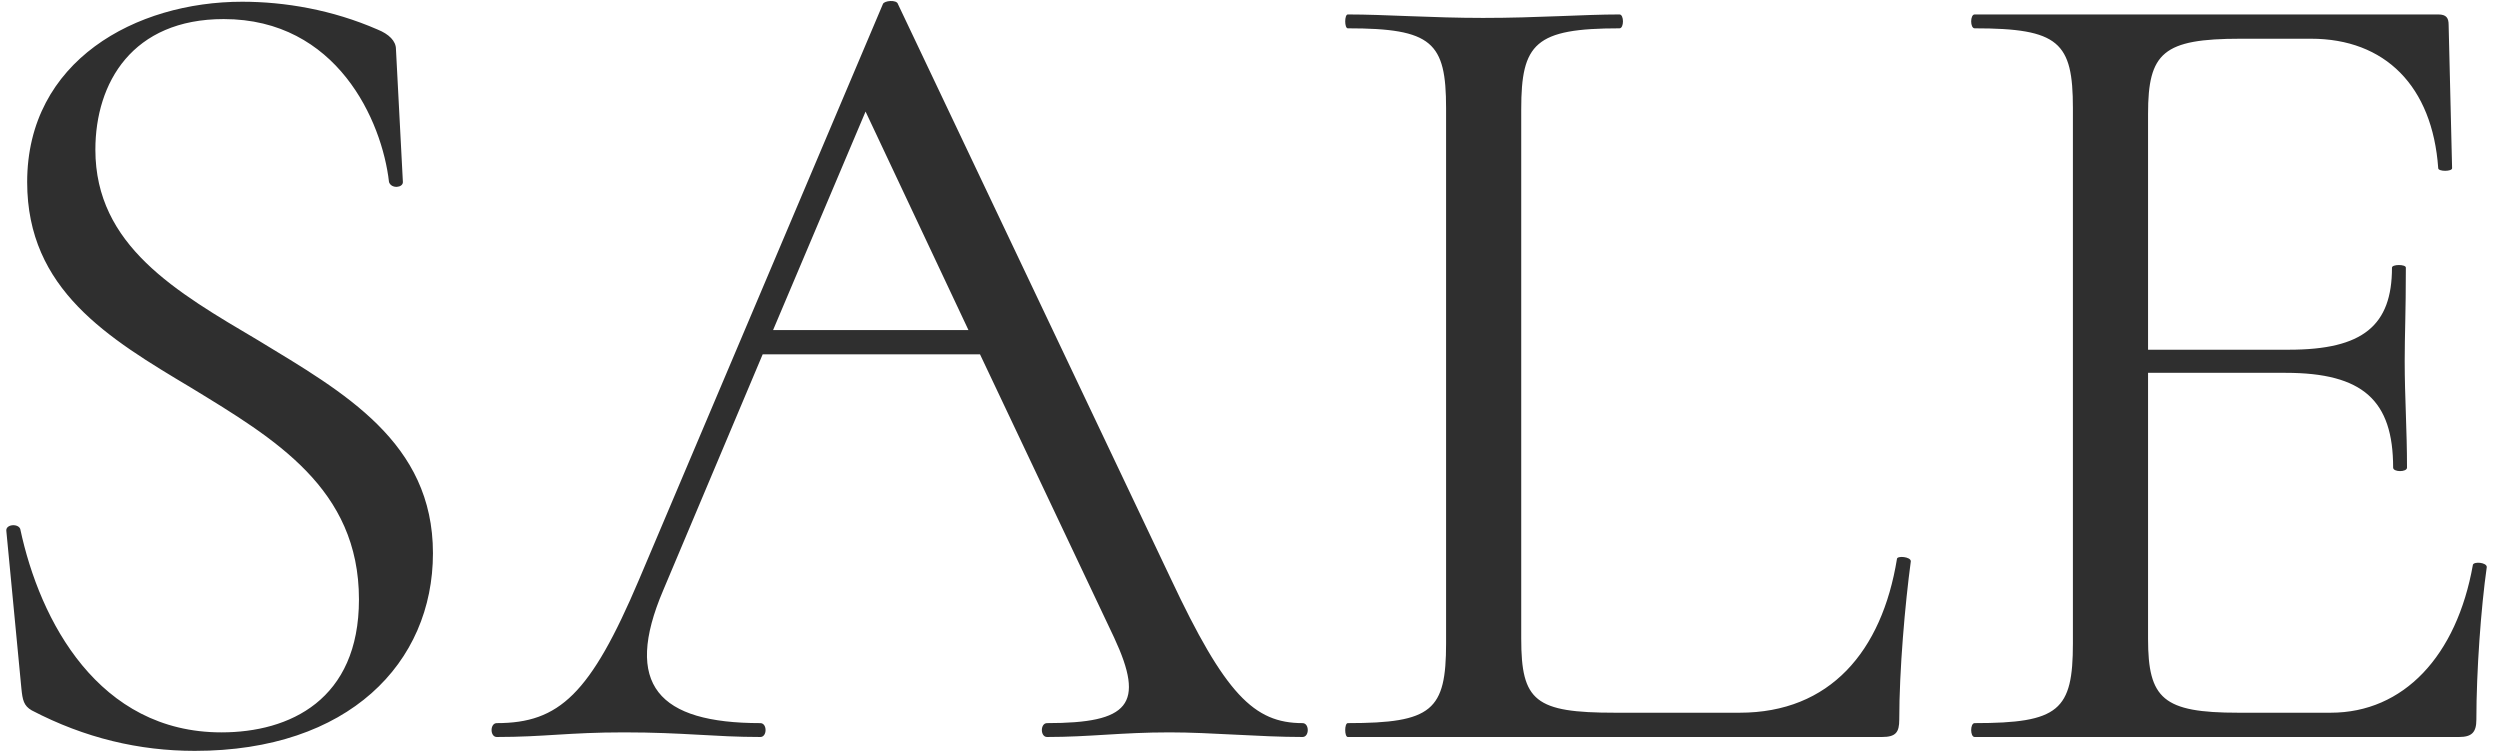 <?xml version="1.0" encoding="UTF-8"?> <svg xmlns="http://www.w3.org/2000/svg" width="173" height="52" viewBox="0 0 173 52" fill="none"> <path d="M6.6 10.36C6.6 5.72 9.16 1.32 15.48 1.32C23.32 1.32 26.44 8.36 26.92 12.6C27.08 13.08 27.88 13 27.88 12.6L27.4 3.4C27.4 2.84 26.92 2.36 26.12 2.04C23 0.68 19.72 0.12 16.76 0.12C9.4 0.12 1.88 4.2 1.88 12.6C1.88 20.04 7.48 23.4 13.24 26.84C19 30.36 24.84 33.8 24.84 41.48C24.84 48.44 20.04 50.68 15.32 50.68C6.84 50.68 2.76 43 1.4 36.6C1.24 36.2 0.36 36.28 0.44 36.76L1.48 47.64C1.56 48.44 1.64 48.84 2.2 49.16C5.88 51.08 9.64 51.96 13.48 51.96C24.12 51.96 29.96 45.88 29.96 38.28C29.96 30.6 23.8 27.16 17.88 23.56C12.2 20.2 6.6 17 6.6 10.36ZM90.137 50.04C86.777 50.04 84.777 48.04 81.017 40.04L62.137 0.28C62.057 -0.04 61.177 0.04 61.097 0.28L44.217 40.12C40.857 48.04 38.697 50.04 34.377 50.04C33.897 50.04 33.897 51 34.377 51C37.657 51 39.337 50.68 43.177 50.68C47.337 50.68 49.417 51 52.617 51C53.097 51 53.097 50.04 52.617 50.04C45.577 50.04 43.097 47.4 45.897 40.84L52.777 24.52H67.817L77.097 44.12C79.257 48.76 78.137 50.04 72.457 50.04C71.977 50.04 71.977 51 72.457 51C75.417 51 77.577 50.68 80.937 50.68C83.817 50.68 87.177 51 90.137 51C90.617 51 90.617 50.04 90.137 50.04ZM53.497 22.84L59.897 7.72L67.017 22.84H53.497ZM105.269 7.56C105.269 3 106.229 1.96 112.069 1.96C112.389 1.96 112.389 1 112.069 1C109.589 1 106.389 1.24 102.629 1.24C99.109 1.24 95.829 1 93.269 1C93.029 1 93.029 1.96 93.269 1.96C99.109 1.96 100.069 2.92 100.069 7.48V44.52C100.069 49.16 99.109 50.04 93.269 50.04C93.029 50.04 93.029 51 93.269 51H130.229C131.189 51 131.429 50.68 131.429 49.8C131.429 46.36 131.829 41.8 132.229 38.84C132.229 38.52 131.269 38.44 131.269 38.68C130.229 45.08 126.629 49.32 120.389 49.32H111.749C106.229 49.32 105.269 48.52 105.269 44.2V7.56ZM171.125 39.08C170.005 45.4 166.325 49.32 161.285 49.32H154.885C149.685 49.32 148.645 48.36 148.645 44.2V25.8H158.165C163.525 25.8 165.605 27.72 165.605 32.36C165.605 32.68 166.565 32.68 166.565 32.36C166.565 29.72 166.405 27.48 166.405 25C166.405 23.08 166.485 21.72 166.485 18.52C166.485 18.28 165.525 18.28 165.525 18.52C165.525 22.52 163.525 24.2 158.405 24.2H148.645V7.88C148.645 3.64 149.685 2.68 155.045 2.68H159.925C165.045 2.68 168.325 5.96 168.725 11.64C168.725 11.88 169.685 11.88 169.685 11.64L169.445 1.72C169.445 1.24 169.285 1 168.725 1H136.645C136.325 1 136.325 1.96 136.645 1.96C142.485 1.96 143.445 2.92 143.445 7.48V44.52C143.445 49.16 142.485 50.04 136.645 50.04C136.325 50.04 136.325 51 136.645 51H170.165C171.045 51 171.365 50.68 171.365 49.8C171.365 46.44 171.685 42.04 172.085 39.24C172.085 38.92 171.205 38.84 171.125 39.08Z" fill="#2F2F2F"></path> </svg> 